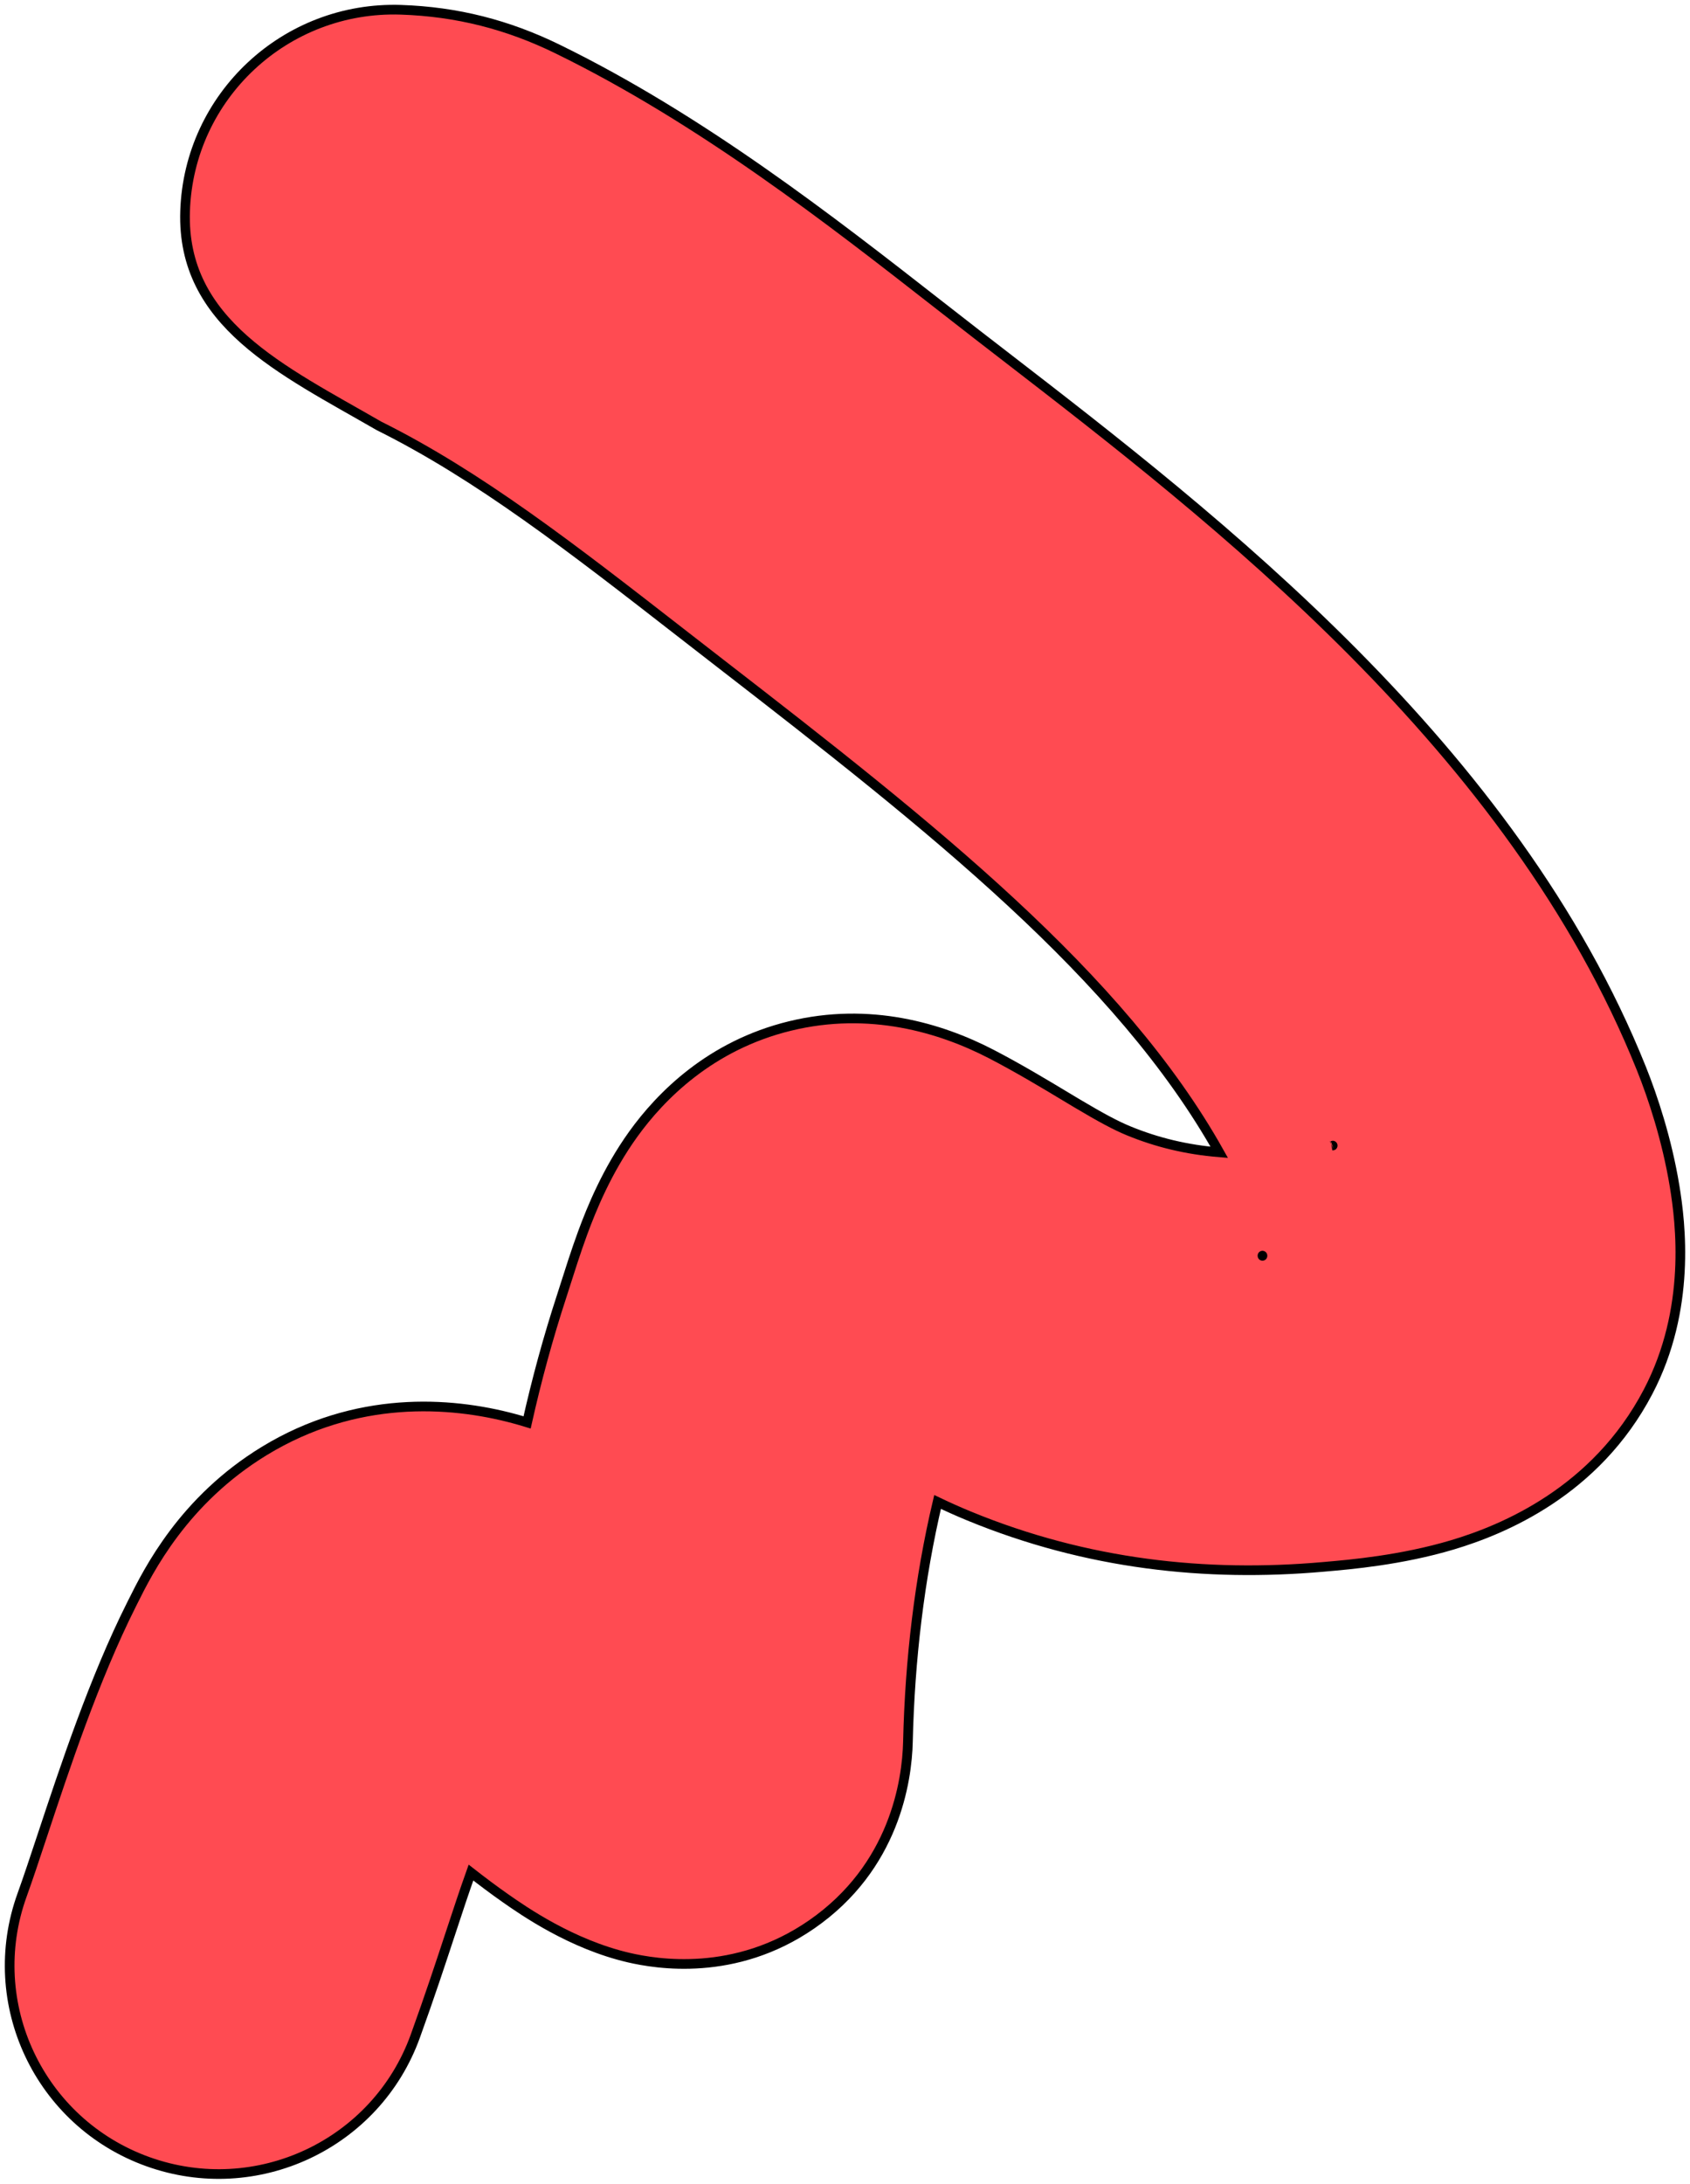 <?xml version="1.0" encoding="UTF-8"?> <svg xmlns="http://www.w3.org/2000/svg" width="175" height="226" viewBox="0 0 175 226" fill="none"><path fill-rule="evenodd" clip-rule="evenodd" d="M15.307 223.716C4.064 219.678 -1.765 207.321 2.288 196.117C2.907 194.404 3.61 192.286 4.397 189.911C6.709 182.941 9.755 173.755 13.597 166.097C13.651 165.99 13.708 165.876 13.767 165.757C15.376 162.532 19.001 155.267 27.372 150.164C36.822 144.402 46.554 145.027 53.214 146.816C53.676 146.94 54.131 147.072 54.581 147.21C55.565 142.819 56.751 138.456 58.159 134.151C58.239 133.907 58.349 133.56 58.482 133.142C58.935 131.716 59.65 129.463 60.327 127.624C61.246 125.126 62.846 121.17 65.57 117.382C68.407 113.438 73.557 108.193 81.802 106.184C90.053 104.173 97.401 106.372 102.633 109.079C105.442 110.533 108.27 112.234 110.328 113.472C110.799 113.755 111.229 114.014 111.61 114.24C114.031 115.678 115.547 116.489 116.864 117.031C119.806 118.241 122.89 118.985 126.256 119.259C116.003 100.962 96.343 85.485 74.649 68.701C73.224 67.598 71.827 66.513 70.456 65.447C59.179 56.68 49.583 49.221 39.241 44.075C29.187 38.274 18.777 33.472 19.166 21.847C19.564 9.943 29.57 0.615 41.514 1.012C47.353 1.206 52.597 2.567 57.703 5.058C72.615 12.336 86.109 22.871 97.089 31.442C98.498 32.542 99.865 33.609 101.188 34.633C102.13 35.362 103.092 36.104 104.074 36.861C125.786 53.612 156.658 77.428 169.96 110.57C171.147 113.527 172.613 117.937 173.407 122.775C174.026 126.546 175.147 135.471 170.657 144.042C165.249 154.363 155.675 158.305 150.408 159.88C145.121 161.461 139.811 161.921 137.304 162.138C137.19 162.148 137.081 162.158 136.979 162.167C124.917 163.225 112.567 161.924 100.348 156.896C99.217 156.431 98.128 155.941 97.086 155.442C95.212 163.38 94.213 171.78 94.017 180.256C93.924 184.3 92.629 193.235 84.038 199.17C76.118 204.641 67.985 203.27 65.098 202.599C59.178 201.222 54.241 197.783 52.373 196.476C51.117 195.598 49.893 194.677 48.769 193.799C48.072 195.754 47.395 197.807 46.649 200.072C45.637 203.145 44.496 206.607 43.001 210.742C38.948 221.946 26.549 227.755 15.307 223.716ZM137.967 118.571C138.012 118.556 138.015 118.557 137.969 118.57L137.967 118.571Z" fill="#FF4B52"></path><path d="M130.73 129.973C130.73 129.973 130.729 129.965 130.728 129.949M2.288 196.117C-1.765 207.321 4.064 219.678 15.307 223.716C26.549 227.755 38.948 221.946 43.001 210.742C44.496 206.607 45.637 203.145 46.649 200.072C47.395 197.807 48.072 195.754 48.769 193.799C49.893 194.677 51.117 195.598 52.373 196.476C54.241 197.783 59.178 201.222 65.098 202.599C67.985 203.27 76.118 204.641 84.038 199.17C92.629 193.235 93.924 184.3 94.017 180.256C94.213 171.78 95.212 163.38 97.086 155.442C98.128 155.941 99.217 156.431 100.348 156.896C112.567 161.924 124.917 163.225 136.979 162.167C137.081 162.158 137.19 162.148 137.304 162.138C139.811 161.921 145.121 161.461 150.408 159.88C155.675 158.305 165.249 154.363 170.657 144.042C175.147 135.471 174.026 126.546 173.407 122.775C172.613 117.937 171.147 113.527 169.96 110.57C156.658 77.428 125.786 53.612 104.074 36.861C103.092 36.104 102.13 35.362 101.188 34.633C99.865 33.609 98.498 32.542 97.089 31.442C86.109 22.871 72.615 12.336 57.703 5.058C52.597 2.567 47.353 1.206 41.514 1.012C29.57 0.615 19.564 9.943 19.166 21.847C18.777 33.472 29.187 38.274 39.241 44.075C49.583 49.221 59.179 56.68 70.456 65.447C71.827 66.513 73.224 67.598 74.649 68.701C96.343 85.485 116.003 100.962 126.256 119.259C122.89 118.985 119.806 118.241 116.864 117.031C115.547 116.489 114.031 115.678 111.61 114.24C111.229 114.014 110.799 113.755 110.328 113.472C108.27 112.234 105.442 110.533 102.633 109.079C97.401 106.372 90.053 104.173 81.802 106.184C73.557 108.193 68.407 113.438 65.57 117.382C62.846 121.17 61.246 125.126 60.327 127.624C59.65 129.463 58.935 131.716 58.482 133.142C58.349 133.56 58.239 133.907 58.159 134.151C56.751 138.456 55.565 142.819 54.581 147.21C54.131 147.072 53.676 146.94 53.214 146.816C46.554 145.027 36.822 144.402 27.372 150.164C19.001 155.267 15.376 162.532 13.767 165.757C13.708 165.876 13.651 165.99 13.597 166.097C9.755 173.755 6.709 182.941 4.397 189.911C3.61 192.286 2.907 194.404 2.288 196.117ZM137.967 118.571C138.012 118.556 138.015 118.557 137.969 118.57L137.967 118.571Z" stroke="black" stroke-linecap="round"></path></svg> 